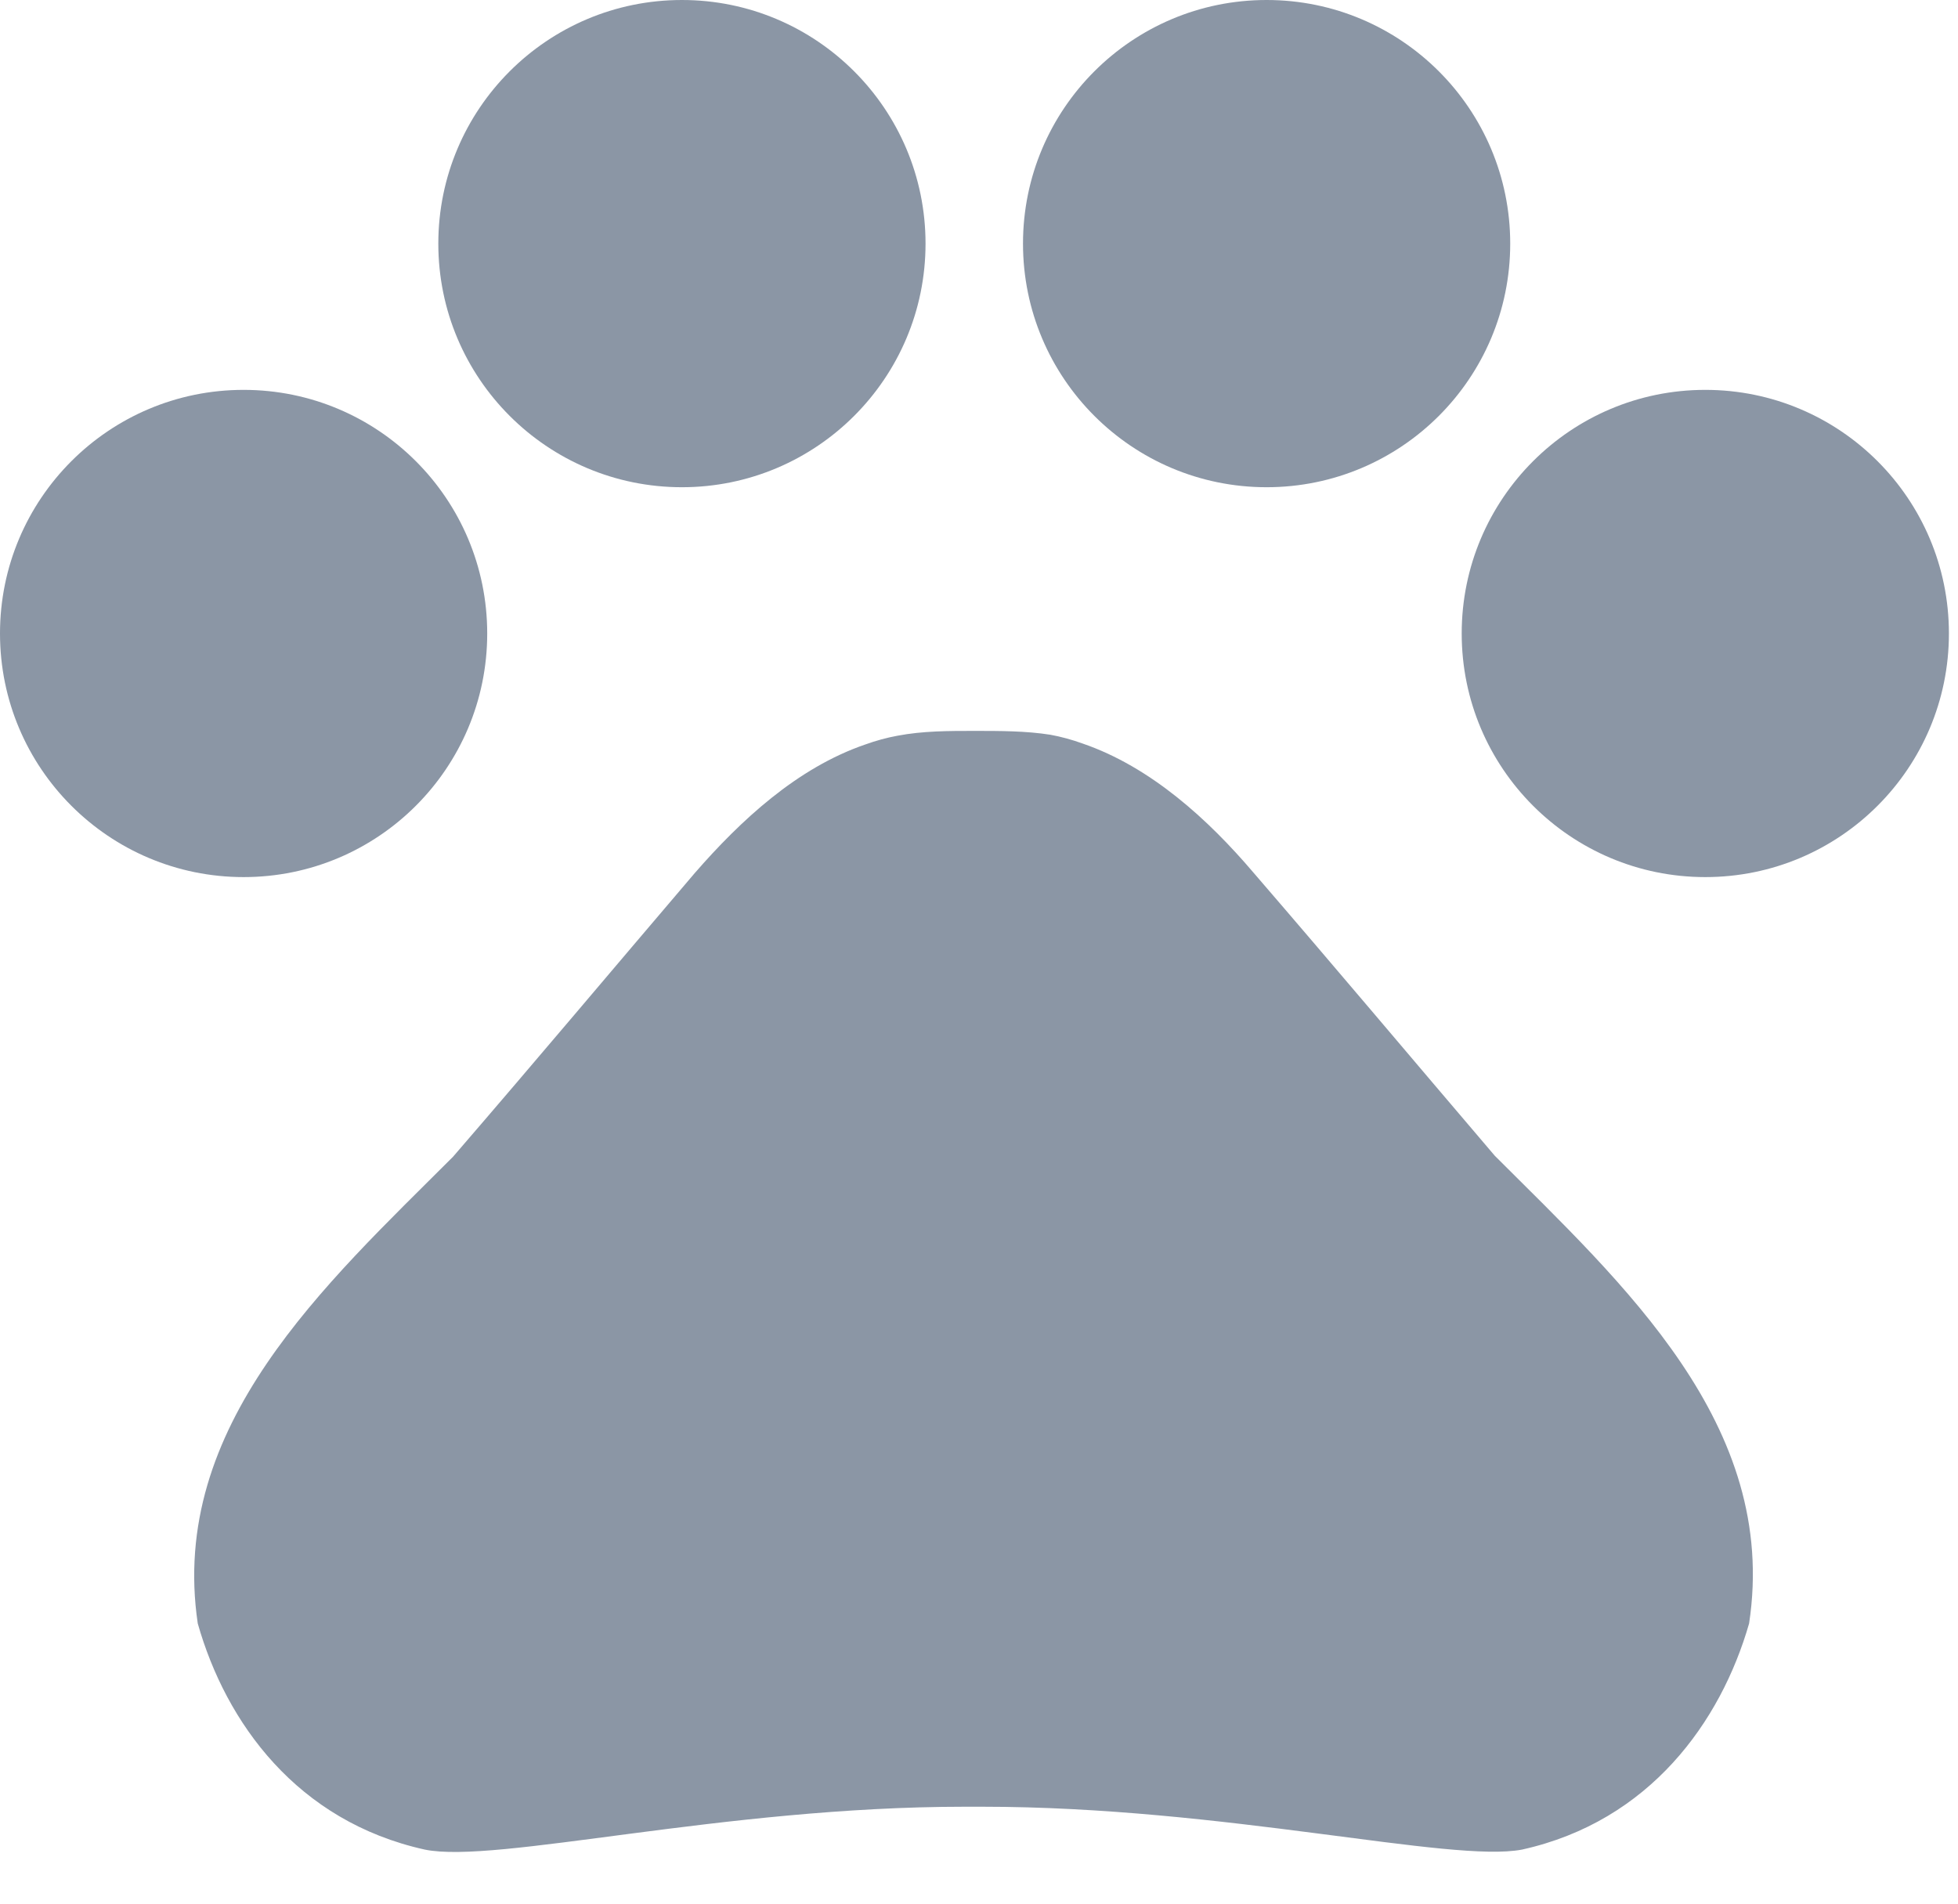 <svg width="36" height="35" viewBox="0 0 36 35" fill="none" xmlns="http://www.w3.org/2000/svg">
<path d="M4.479 16.126C6.953 16.126 8.958 14.121 8.958 11.647C8.958 9.173 6.953 7.168 4.479 7.168C2.005 7.168 0 9.173 0 11.647C0 14.121 2.005 16.126 4.479 16.126Z" fill="#8B96A5"/>
<path d="M12.538 8.958C15.011 8.958 17.017 6.953 17.017 4.479C17.017 2.005 15.011 0 12.538 0C10.064 0 8.059 2.005 8.059 4.479C8.059 6.953 10.064 8.958 12.538 8.958Z" fill="#8B96A5"/>
<path d="M23.288 8.958C25.762 8.958 27.767 6.953 27.767 4.479C27.767 2.005 25.762 0 23.288 0C20.814 0 18.809 2.005 18.809 4.479C18.809 6.953 20.814 8.958 23.288 8.958Z" fill="#8B96A5"/>
<path d="M31.354 16.126C33.828 16.126 35.833 14.121 35.833 11.647C35.833 9.173 33.828 7.168 31.354 7.168C28.88 7.168 26.875 9.173 26.875 11.647C26.875 14.121 28.88 16.126 31.354 16.126Z" fill="#8B96A5"/>
<path d="M27.483 21.249C25.924 19.422 24.616 17.863 23.039 16.035C22.215 15.068 21.158 14.1 19.904 13.67C19.707 13.599 19.51 13.545 19.313 13.509C18.865 13.438 18.381 13.438 17.915 13.438C17.449 13.438 16.966 13.438 16.5 13.527C16.303 13.563 16.106 13.617 15.909 13.688C14.654 14.118 13.615 15.086 12.773 16.053C11.214 17.881 9.907 19.44 8.33 21.267C5.983 23.614 3.098 26.212 3.636 29.849C4.155 31.677 5.463 33.486 7.81 34.006C9.118 34.275 13.293 33.218 17.736 33.218H18.059C22.502 33.218 26.677 34.257 27.984 34.006C30.331 33.486 31.639 31.659 32.159 29.849C32.714 26.194 29.83 23.596 27.483 21.249Z" fill="#8B96A5"/>
</svg>
